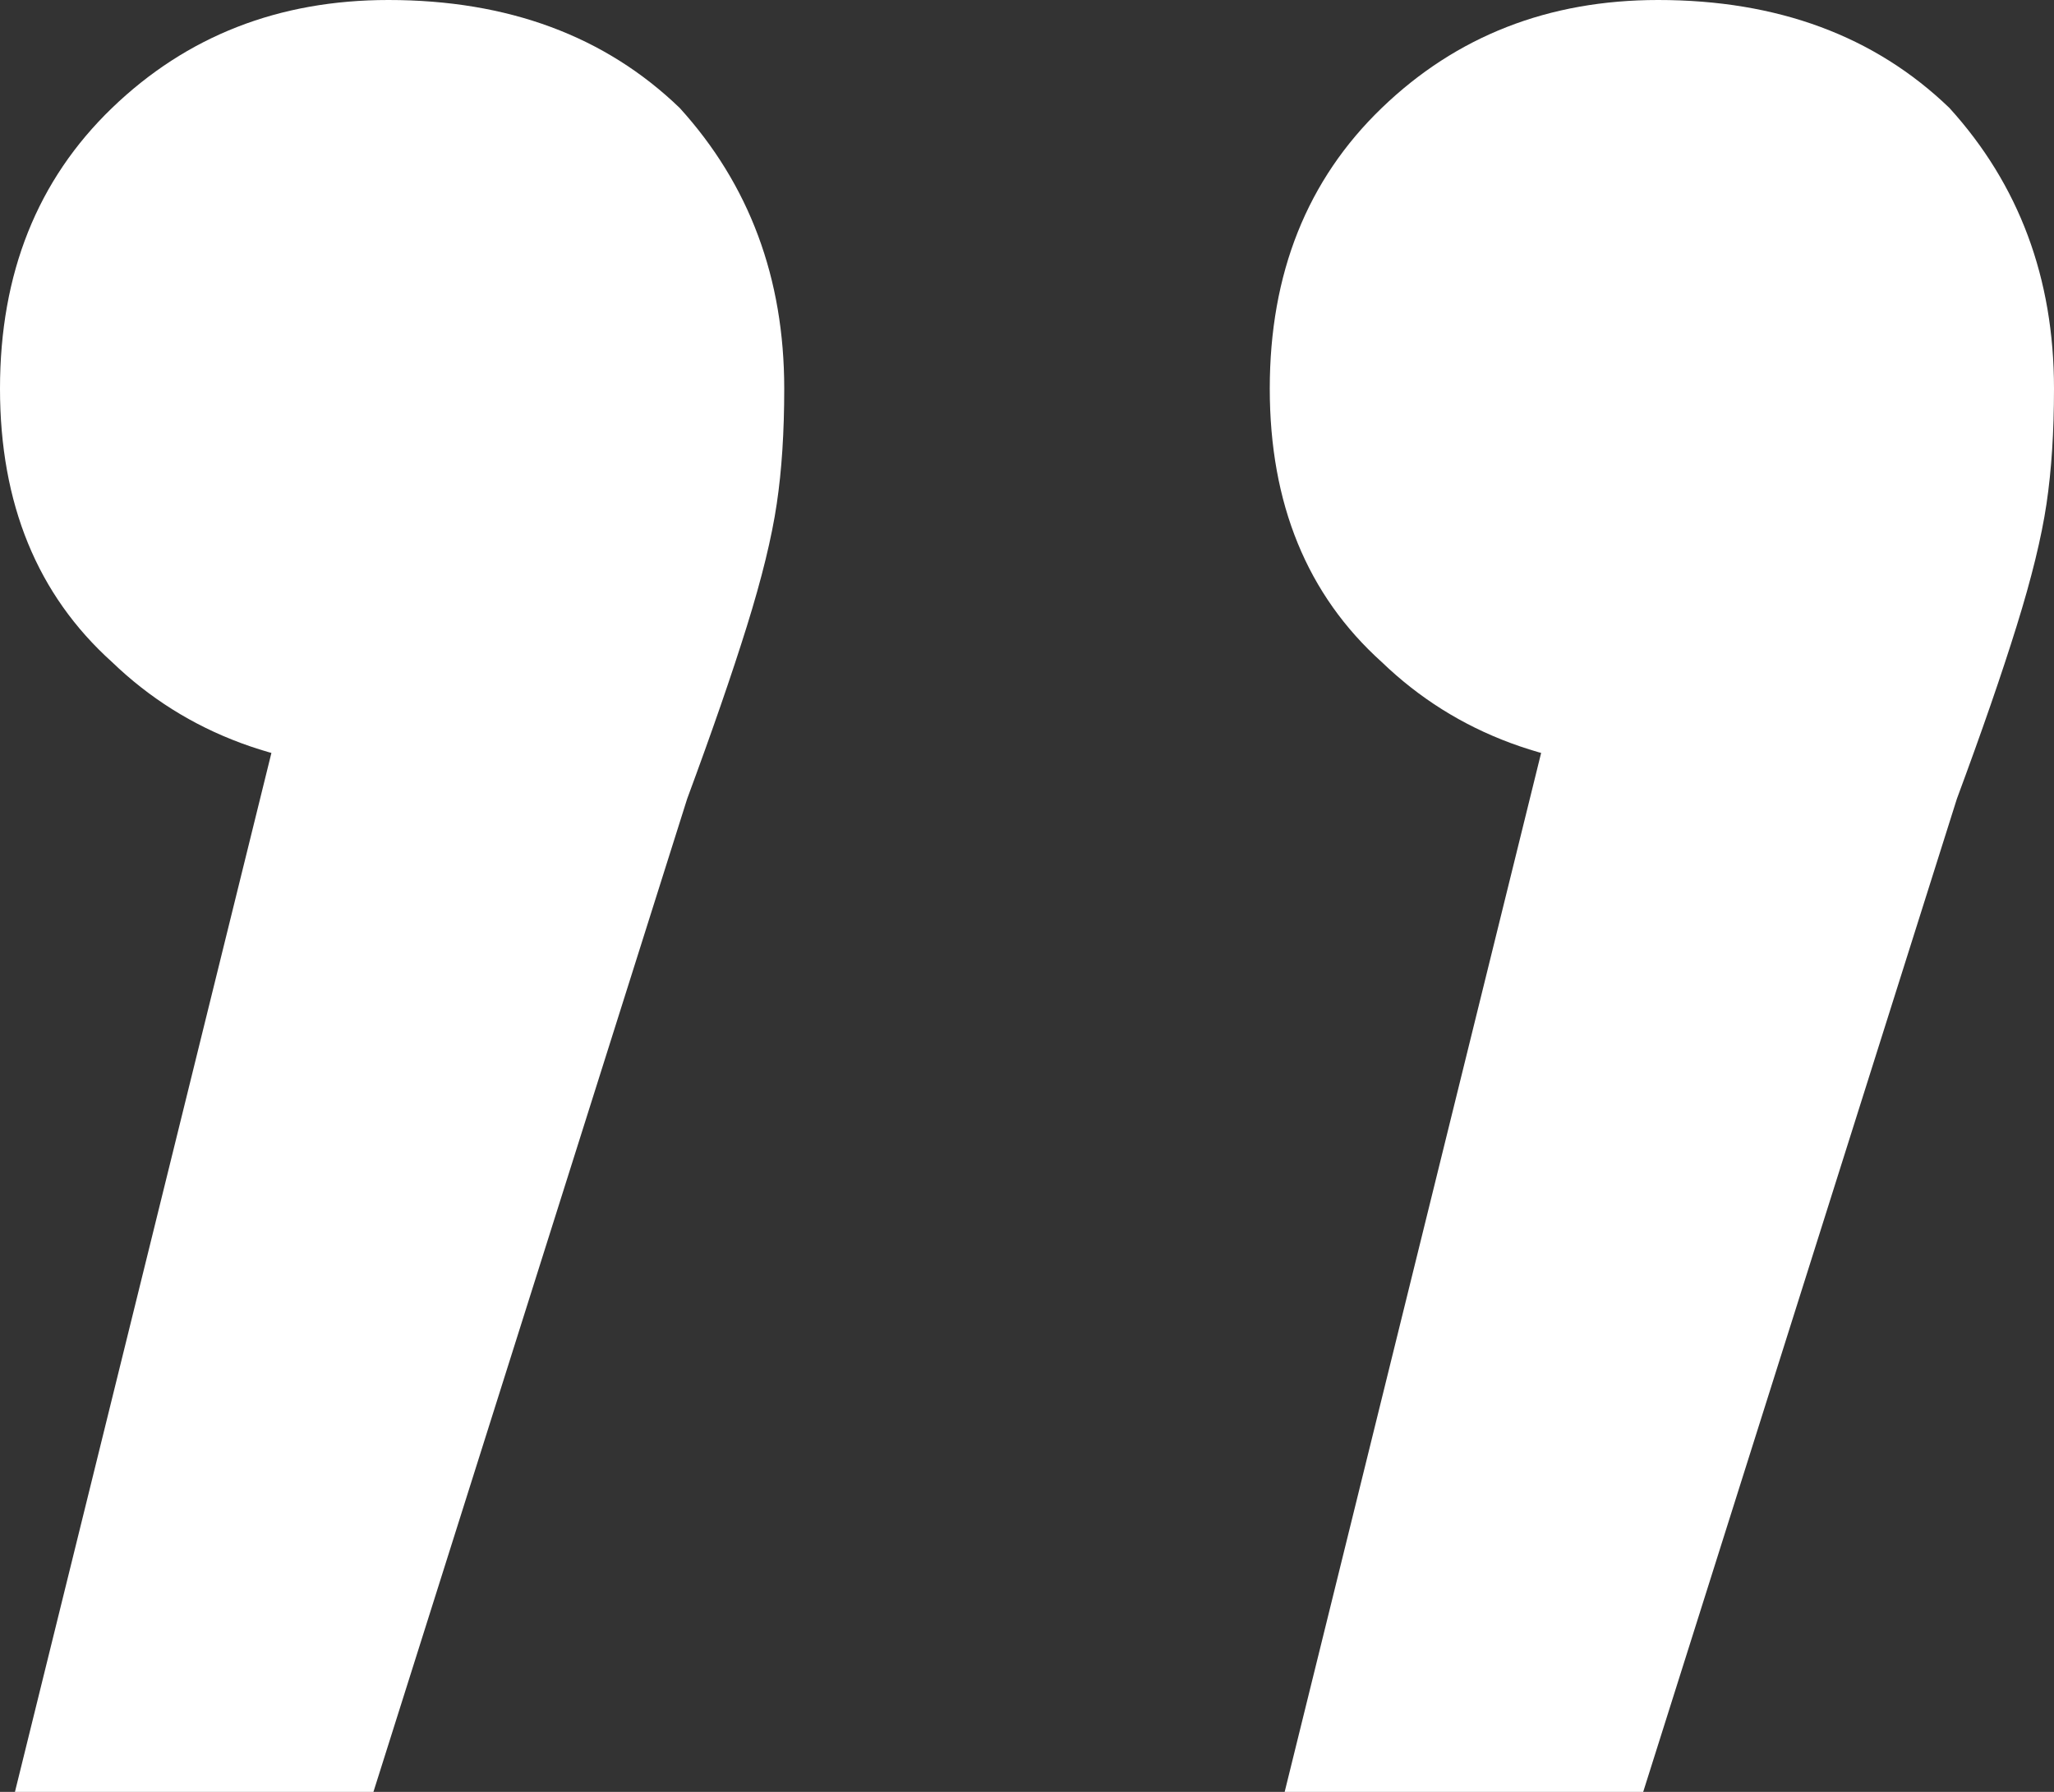 <?xml version="1.0" encoding="UTF-8"?> <svg xmlns="http://www.w3.org/2000/svg" width="47" height="41" viewBox="0 0 47 41" fill="none"><rect x="0" y="0" width="47" height="41" fill="#333333" stroke="none"/> <path d="M29.396 41L36.916 10.538L38.284 17.619C35.549 17.619 33.327 16.795 31.618 15.149C29.909 13.612 29.055 11.526 29.055 8.892C29.055 6.257 29.909 4.116 31.618 2.47C33.327 0.823 35.435 2.80367e-06 37.942 3.02281e-06C40.676 3.26187e-06 42.898 0.823 44.607 2.47C46.202 4.226 47 6.367 47 8.892C47 9.88 46.943 10.758 46.829 11.526C46.715 12.294 46.487 13.228 46.145 14.325C45.804 15.423 45.348 16.74 44.778 18.277L37.6 41L29.396 41ZM0.342 41L7.862 10.538L9.229 17.619C6.495 17.619 4.273 16.795 2.564 15.149C0.855 13.612 -1.23801e-06 11.526 -1.00769e-06 8.892C-7.7737e-07 6.257 0.855 4.116 2.564 2.47C4.273 0.823 6.381 2.63636e-07 8.887 4.82776e-07C11.622 7.21838e-07 13.844 0.823 15.553 2.47C17.148 4.226 17.945 6.367 17.945 8.892C17.945 9.88 17.889 10.758 17.774 11.526C17.661 12.294 17.433 13.228 17.091 14.325C16.749 15.423 16.293 16.74 15.724 18.277L8.545 41L0.342 41Z" fill="white"></path> </svg> 